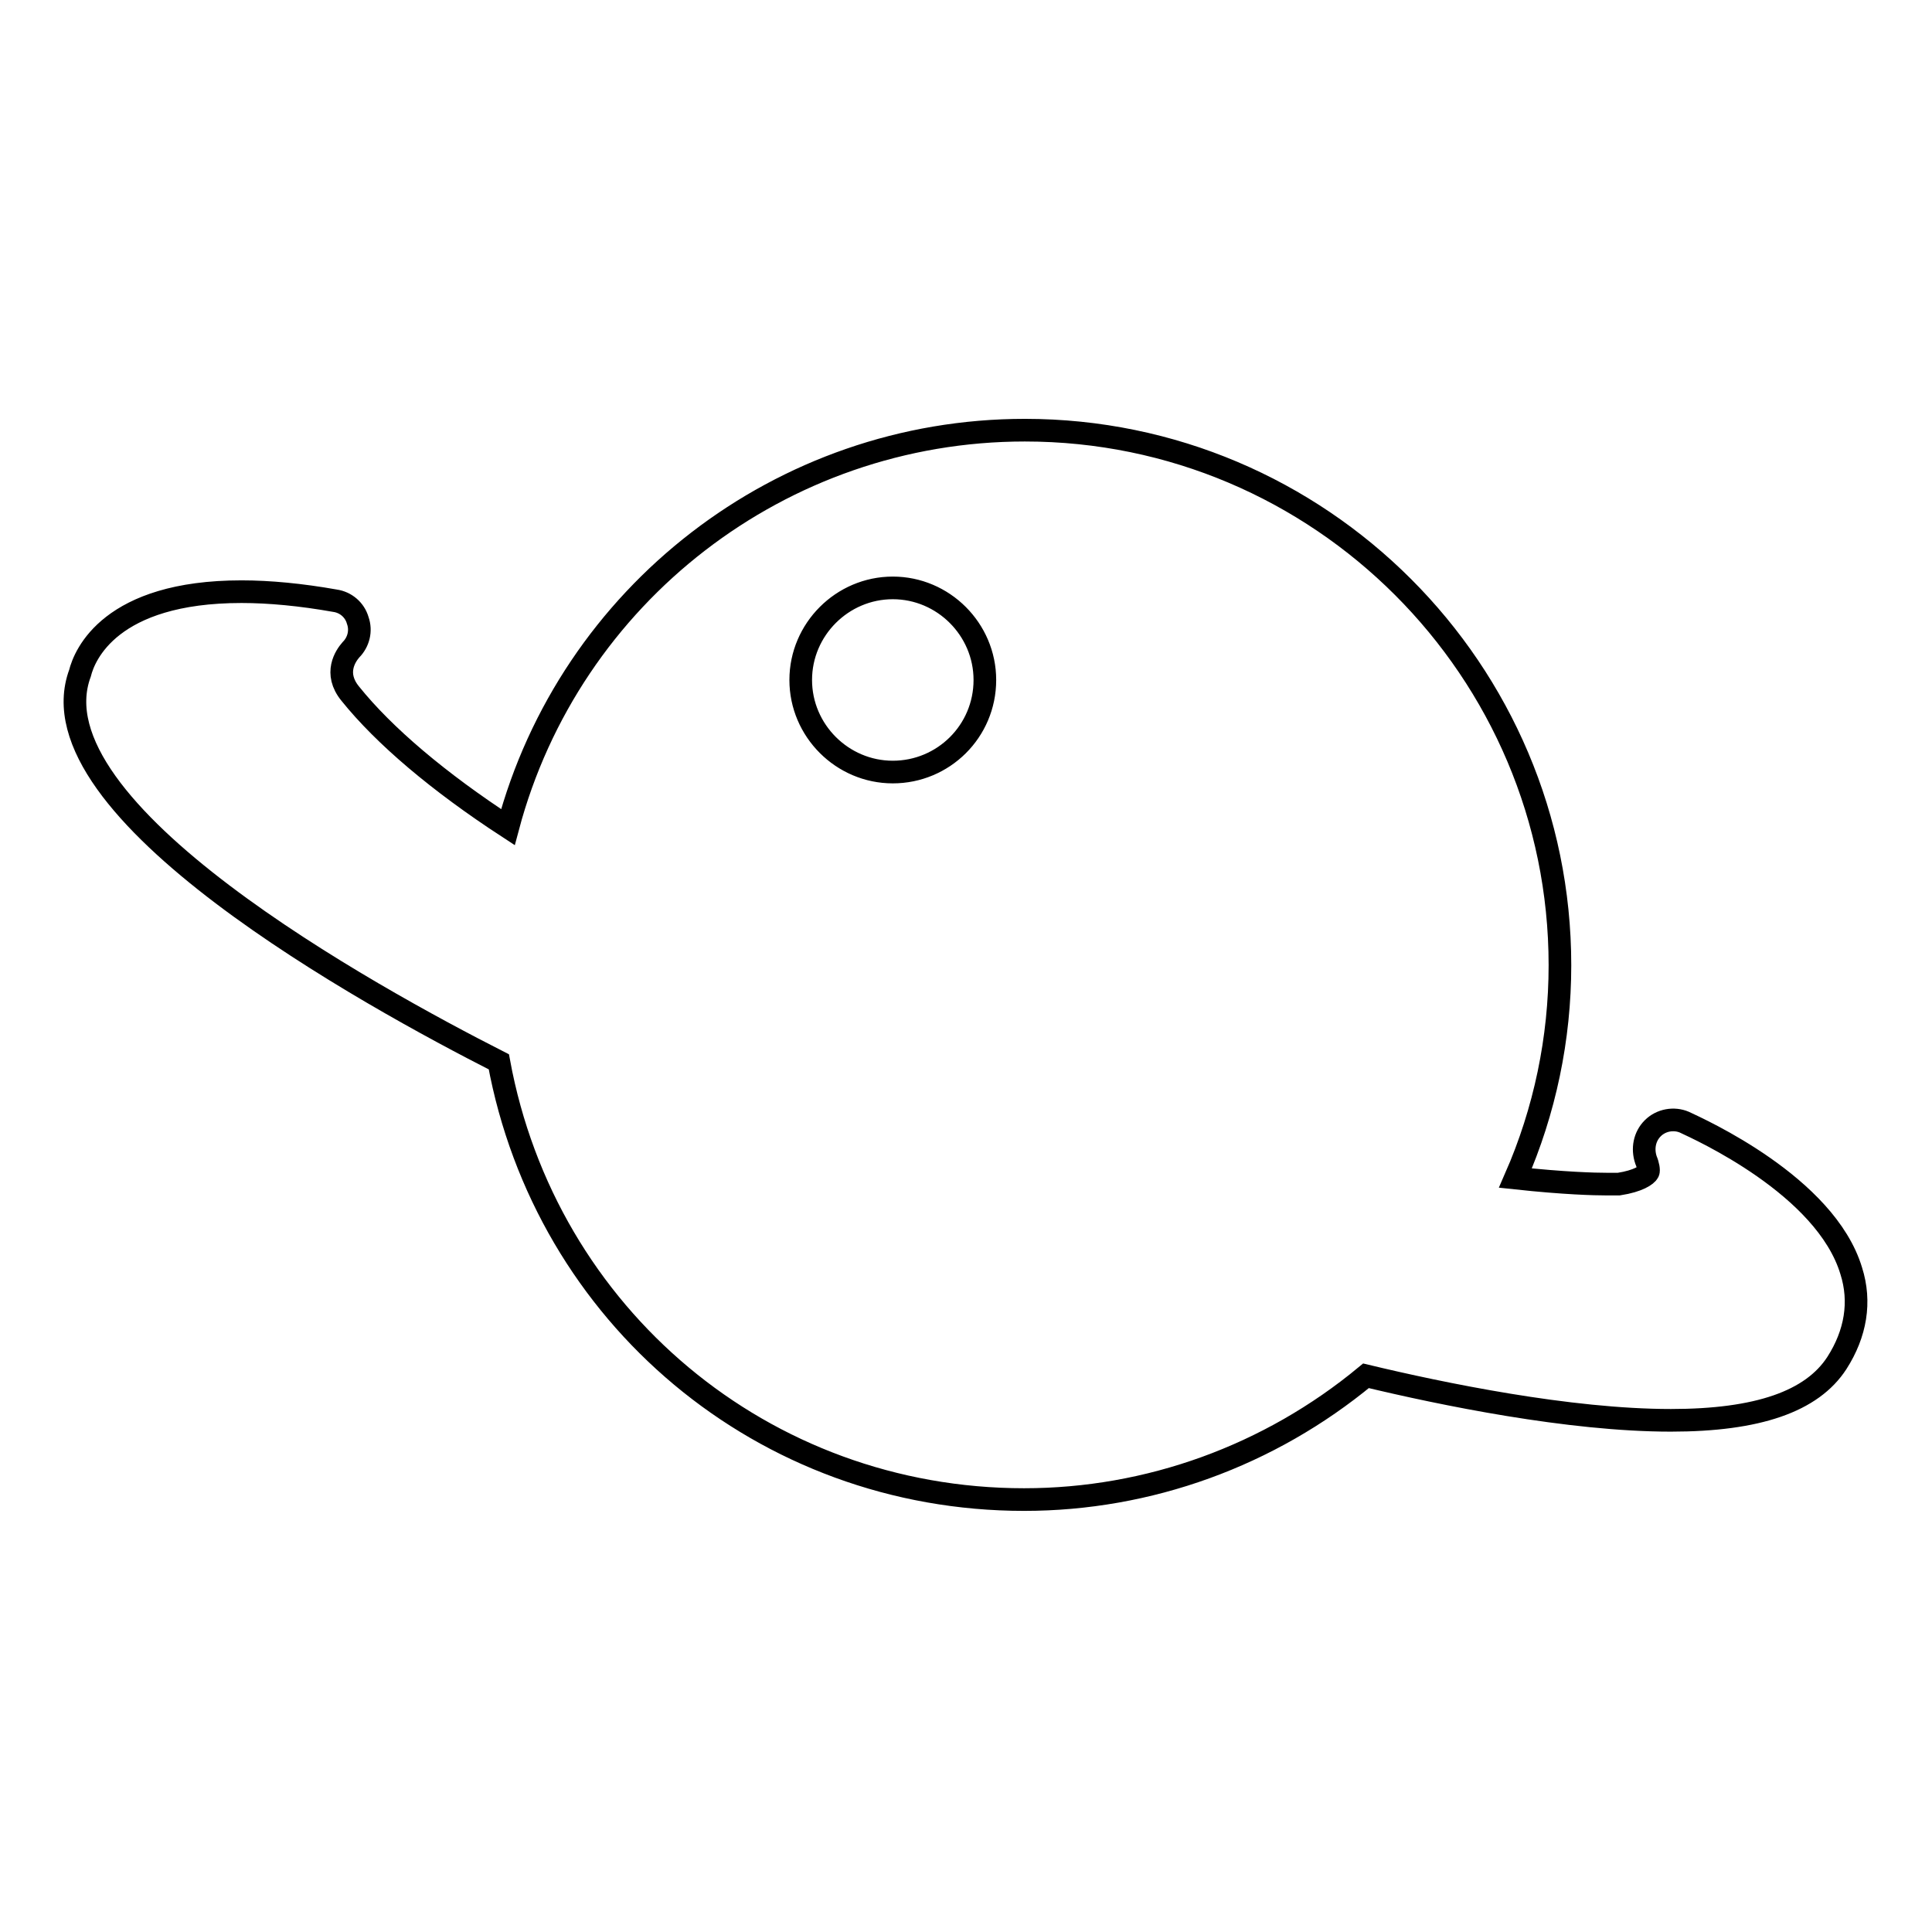 <?xml version="1.0" encoding="utf-8"?>
<!-- Svg Vector Icons : http://www.onlinewebfonts.com/icon -->
<!DOCTYPE svg PUBLIC "-//W3C//DTD SVG 1.1//EN" "http://www.w3.org/Graphics/SVG/1.1/DTD/svg11.dtd">
<svg version="1.1" xmlns="http://www.w3.org/2000/svg" xmlns:xlink="http://www.w3.org/1999/xlink" x="0px" y="0px" viewBox="0 0 256 256" enable-background="new 0 0 256 256" xml:space="preserve">
<g><g><g><g><path stroke-width="3" fill-opacity="0" stroke="#000000"  d="M223.2,148.7c-1.4-0.6-3.1-0.3-4.2,0.8c-1.1,1.1-1.4,2.7-0.9,4.2c0.3,0.7,0.4,1.4,0.3,1.6c-0.2,0.4-1.3,1.2-3.9,1.6c-0.3,0-0.8,0-1.6,0c-1.6,0-5.6-0.1-12.1-0.8c3.9-8.9,5.9-18.5,5.9-28.2c0-39.1-31.8-70.9-70.9-70.9c-32.3,0-60.3,21.8-68.5,52.6c-9.2-6-16.4-12.1-20.9-17.7c-2.2-2.7-0.6-5,0.1-5.8c1-1,1.4-2.5,0.9-3.9c-0.4-1.4-1.6-2.4-3-2.6c-4.5-0.8-8.7-1.2-12.4-1.2c-17.4,0-20.8,8.4-21.4,10.8c-6.7,18.1,38.6,42.9,55.5,51.5c6.2,33.7,35.1,58,69.6,58c16.5,0,32.5-5.8,45.3-16.4c10,2.4,26.9,5.9,40.4,5.9c11.5,0,18.7-2.5,22-7.6c2.5-3.9,3.2-8.1,1.9-12.2C241.9,157.1,225.1,149.6,223.2,148.7z M118.3,102.3c-6.7,0-12.2-5.5-12.2-12.2c0-6.7,5.5-12.2,12.2-12.2c6.7,0,12.2,5.5,12.2,12.2C130.5,96.9,125,102.3,118.3,102.3z"/></g></g><g></g><g></g><g></g><g></g><g></g><g></g><g></g><g></g><g></g><g></g><g></g><g></g><g></g><g></g><g></g></g></g>
</svg>
